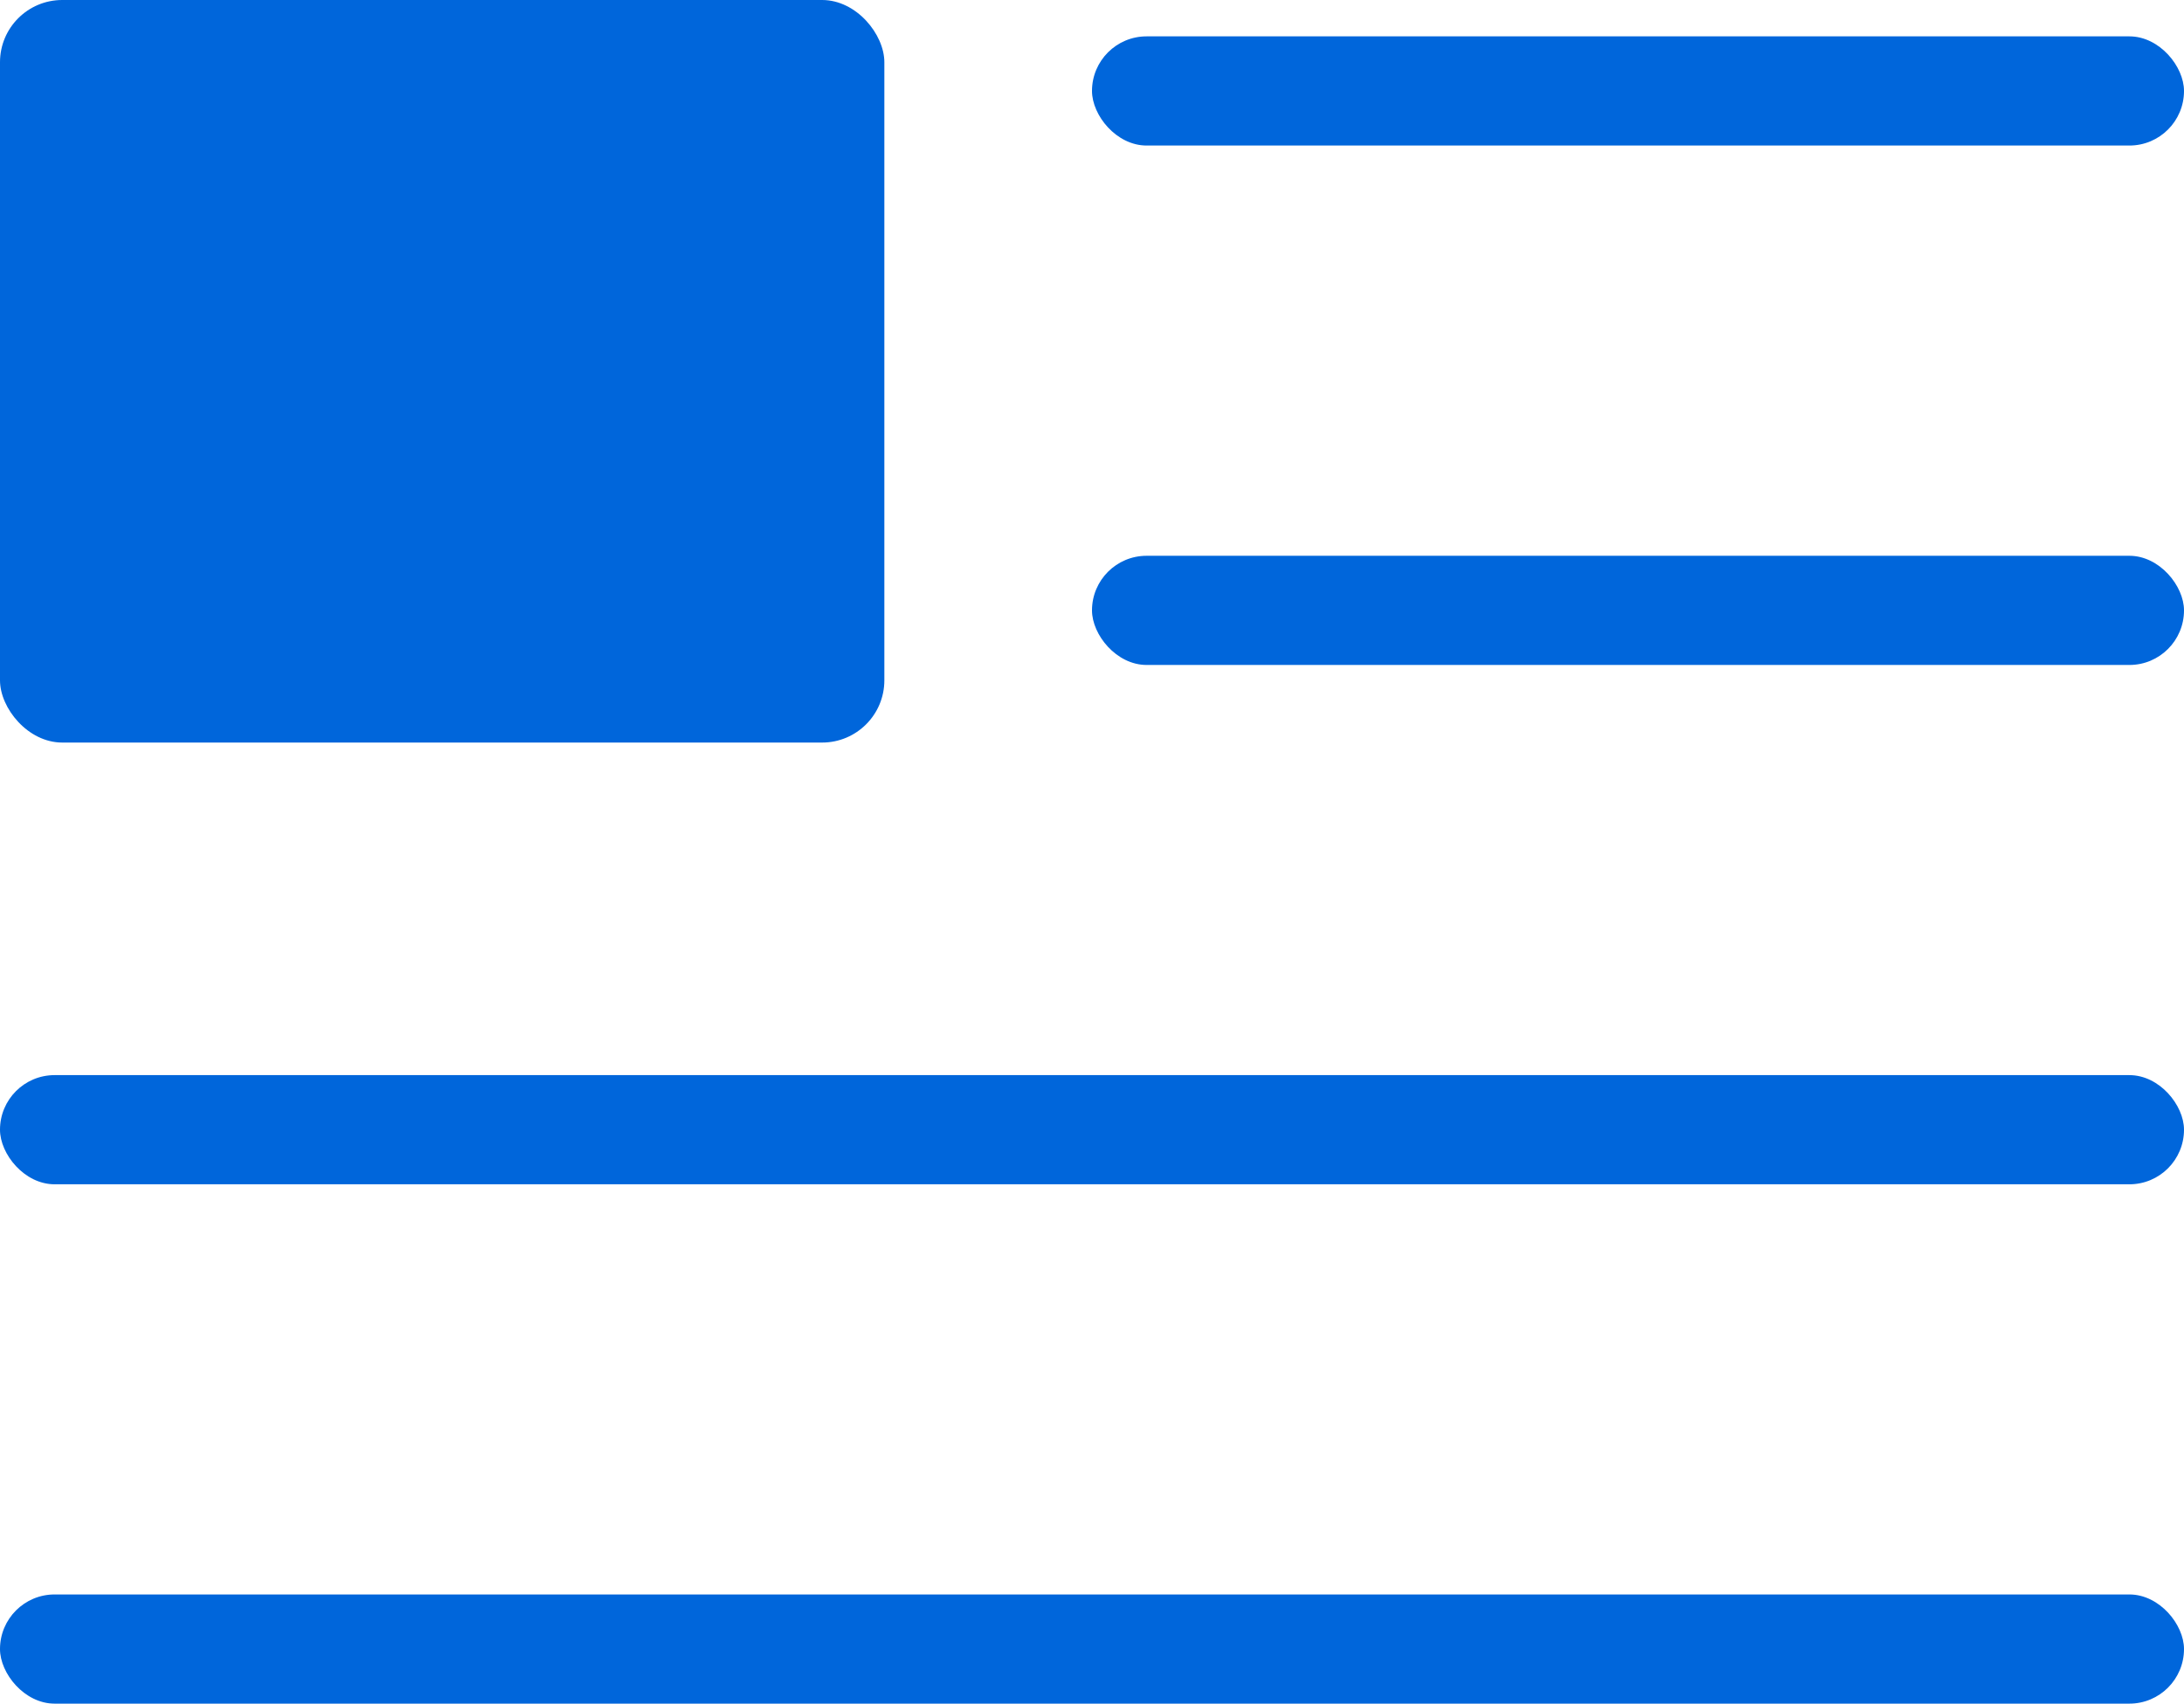 <svg id="icon_list_on" xmlns="http://www.w3.org/2000/svg" width="26" height="20.286" viewBox="0 0 26 20.286">
  <g id="구성_요소_58_2" data-name="구성 요소 58 – 2">
    <rect id="사각형_171" data-name="사각형 171" width="13" height="1.3" rx="0.65" transform="translate(13 0.433)" fill="#0066db"/>
    <rect id="사각형_172" data-name="사각형 172" width="13" height="1.3" rx="0.65" transform="translate(13 6.618)" fill="#0066db"/>
    <rect id="사각형_173" data-name="사각형 173" width="26" height="1.3" rx="0.65" transform="translate(0 12.802)" fill="#0066db"/>
    <rect id="사각형_174" data-name="사각형 174" width="26" height="1.3" rx="0.65" transform="translate(0 18.986)" fill="#0066db"/>
    <rect id="사각형_175" data-name="사각형 175" width="10.528" height="8.842" rx="0.741" fill="#0066db"/>
  </g>
</svg>
